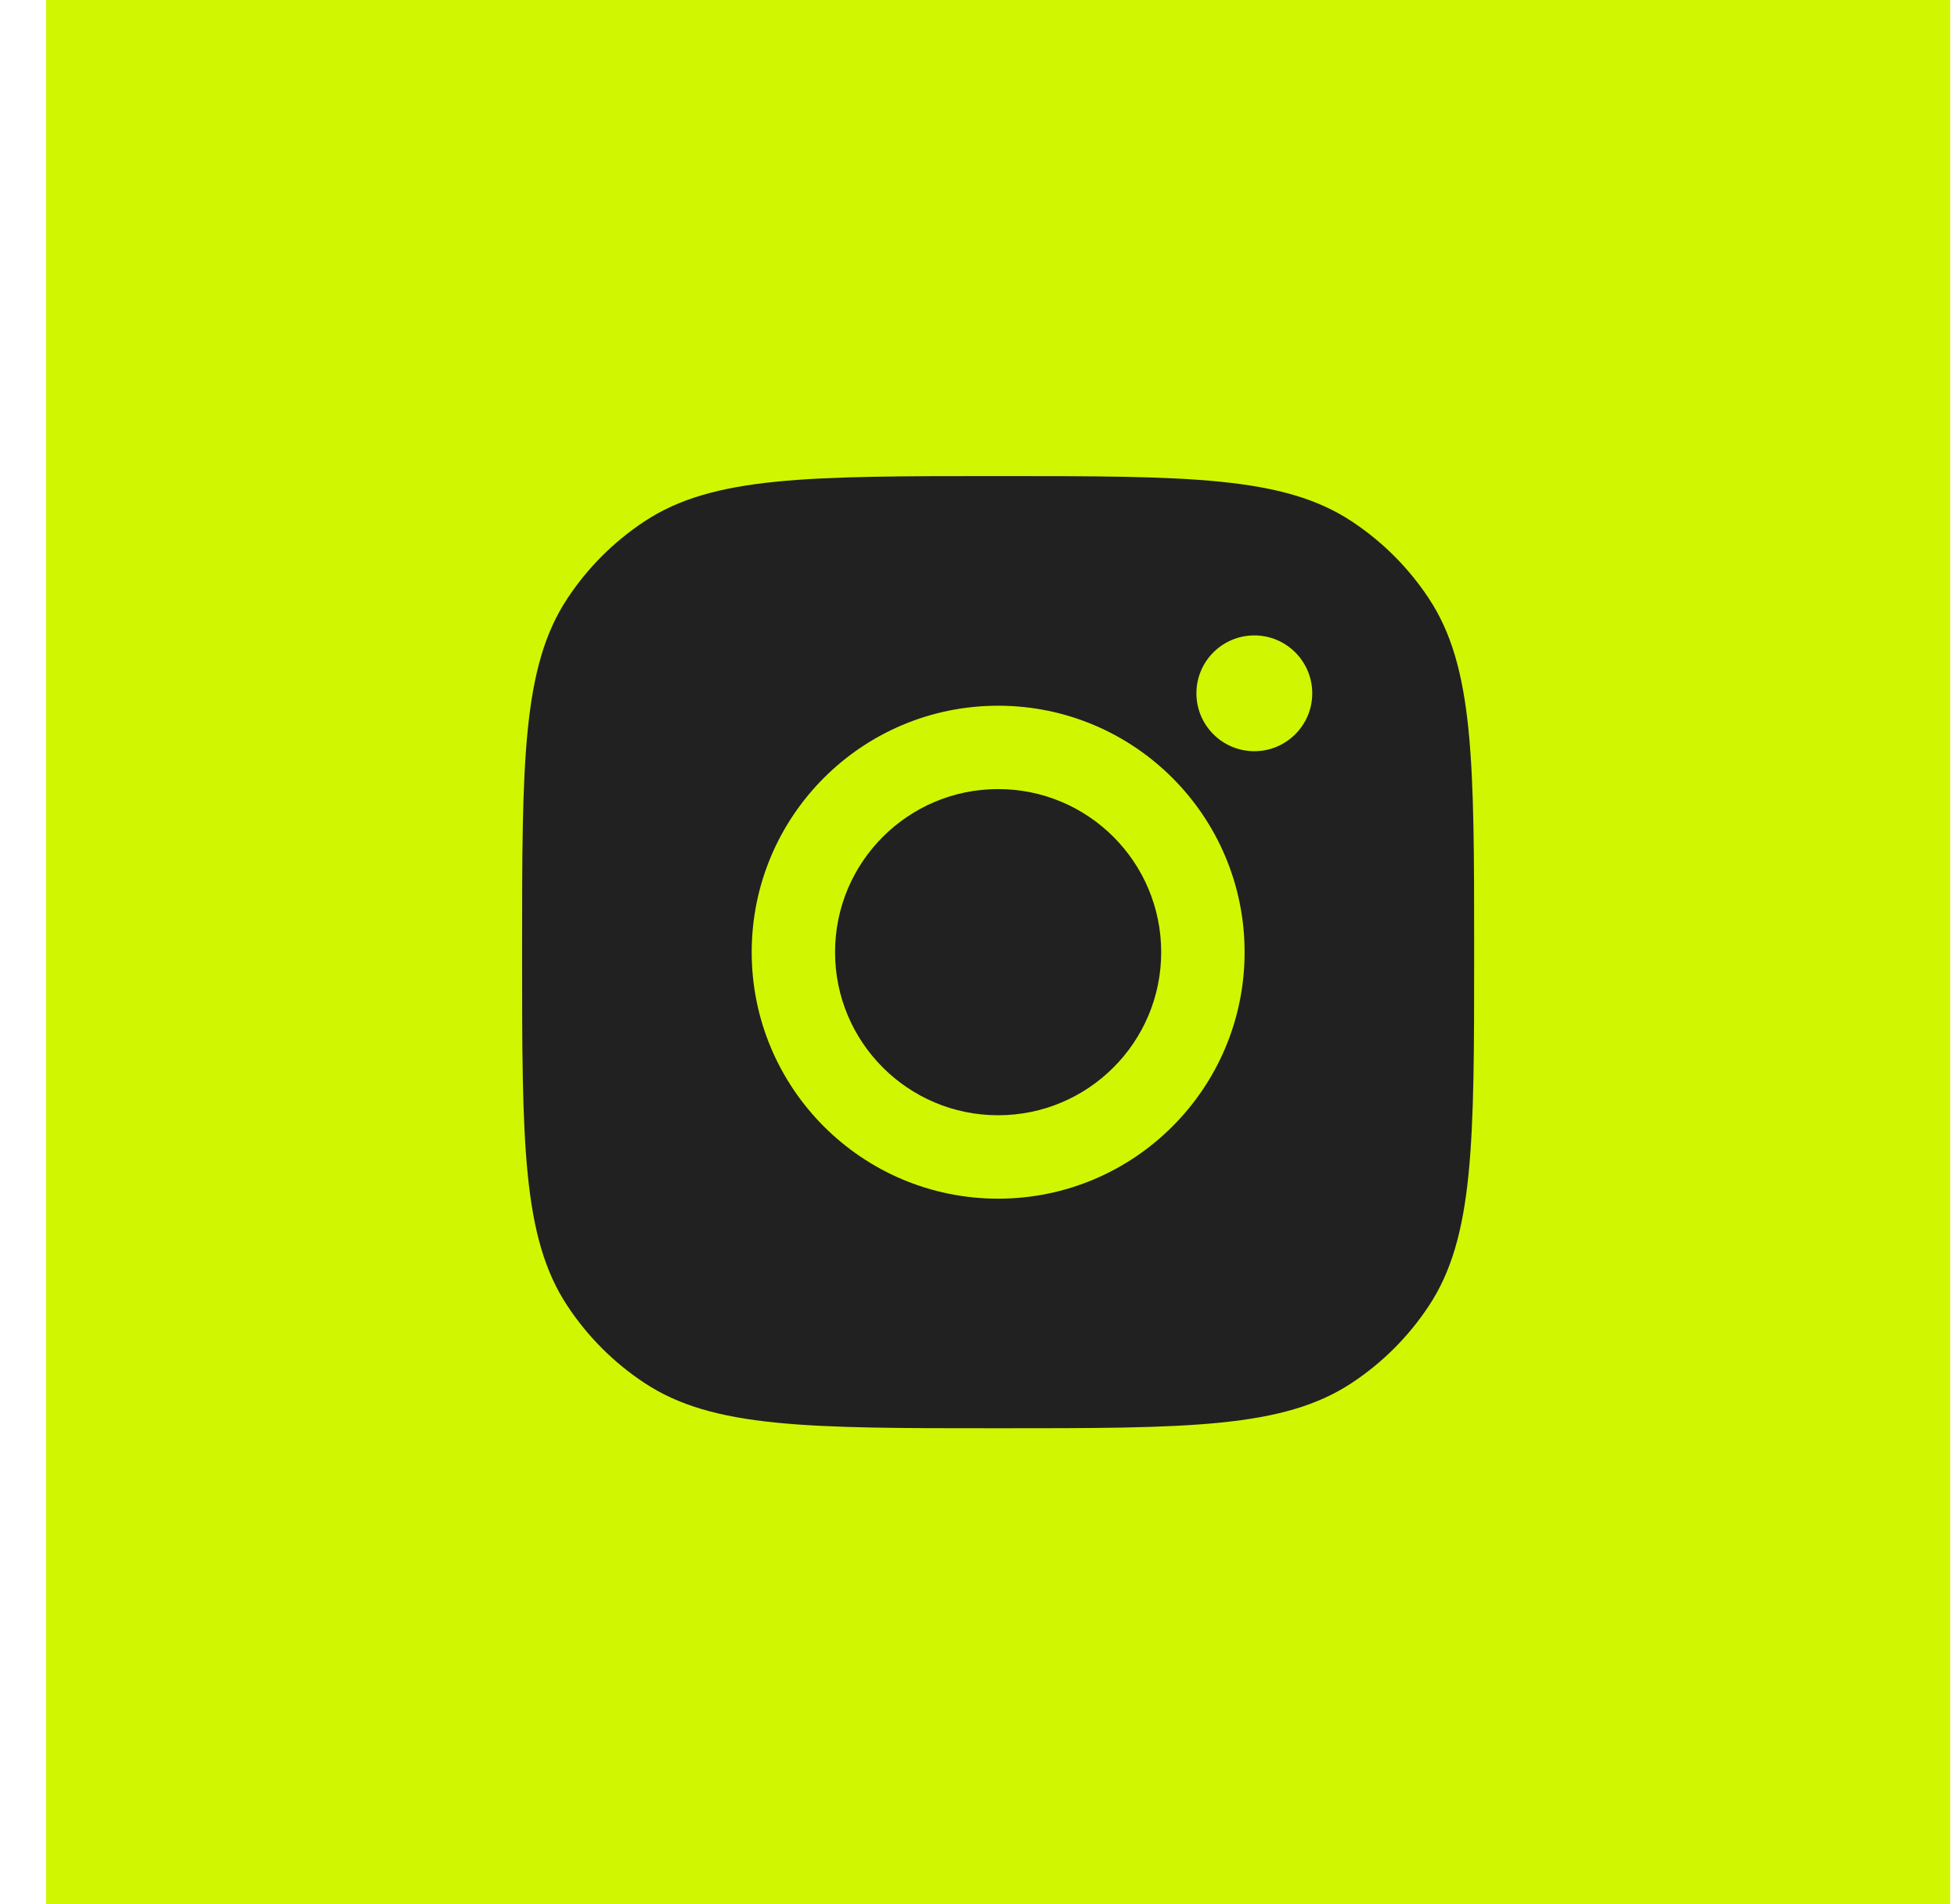 <svg width="37" height="36" viewBox="0 0 37 36" fill="none" xmlns="http://www.w3.org/2000/svg">
<g id="RS/Instagram">
<rect id="Social Media Icon" x="0.871" width="36" height="36" fill="#D1F602"/>
<path id="Instagram" fill-rule="evenodd" clip-rule="evenodd" d="M9.871 18C9.871 14.405 9.871 12.607 10.728 11.313C11.11 10.734 11.605 10.239 12.184 9.857C13.478 9 15.276 9 18.871 9C22.466 9 24.264 9 25.558 9.857C26.137 10.239 26.632 10.734 27.014 11.313C27.871 12.607 27.871 14.405 27.871 18C27.871 21.595 27.871 23.393 27.014 24.687C26.632 25.266 26.137 25.761 25.558 26.143C24.264 27 22.466 27 18.871 27C15.276 27 13.478 27 12.184 26.143C11.605 25.761 11.11 25.266 10.728 24.687C9.871 23.393 9.871 21.595 9.871 18ZM23.531 18C23.531 20.573 21.445 22.66 18.871 22.66C16.298 22.66 14.212 20.573 14.212 18C14.212 15.427 16.298 13.341 18.871 13.341C21.445 13.341 23.531 15.427 23.531 18ZM18.871 21.083C20.574 21.083 21.954 19.703 21.954 18C21.954 16.297 20.574 14.917 18.871 14.917C17.169 14.917 15.788 16.297 15.788 18C15.788 19.703 17.169 21.083 18.871 21.083ZM23.715 14.201C24.319 14.201 24.81 13.711 24.81 13.107C24.81 12.502 24.319 12.012 23.715 12.012C23.11 12.012 22.62 12.502 22.62 13.107C22.62 13.711 23.11 14.201 23.715 14.201Z" fill="#212121"/>
</g>
</svg>
